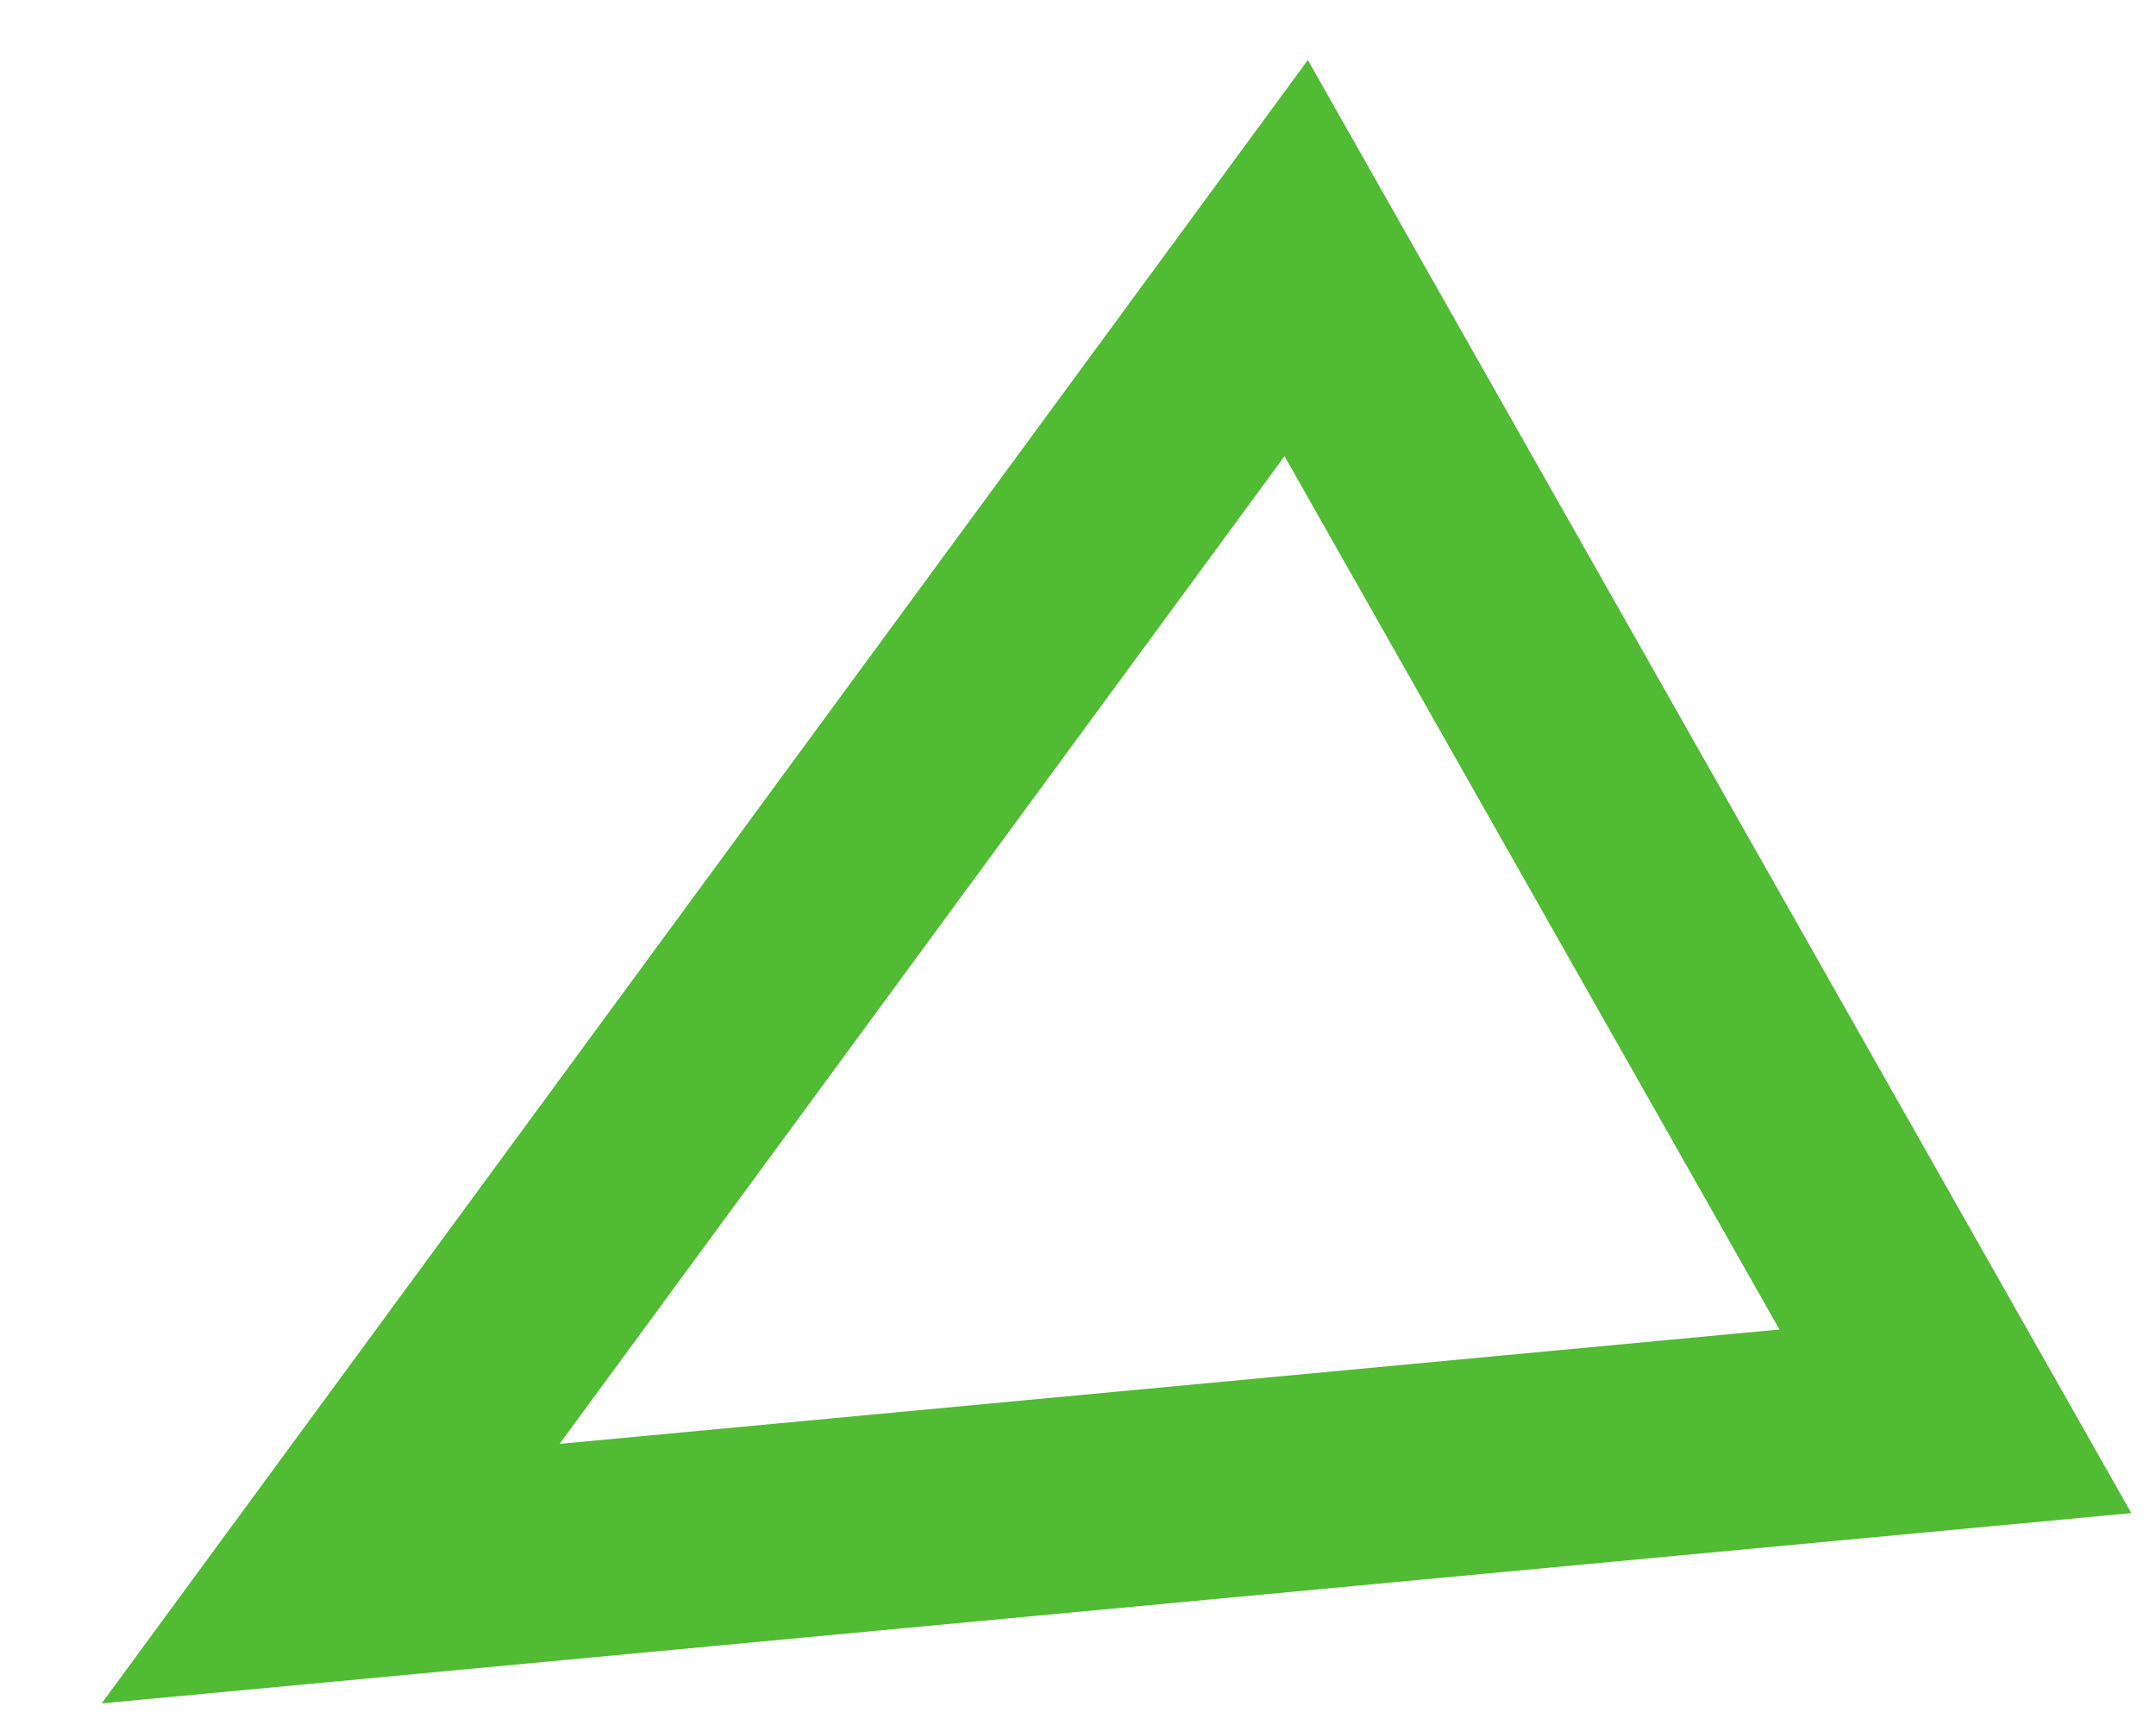 <svg width="20" height="16" viewBox="0 0 20 16" fill="none" xmlns="http://www.w3.org/2000/svg">
<path d="M18.139 13.183L3.067 14.596L12.024 2.394L18.139 13.183Z" stroke="#50BB33" stroke-width="2"/>
</svg>
